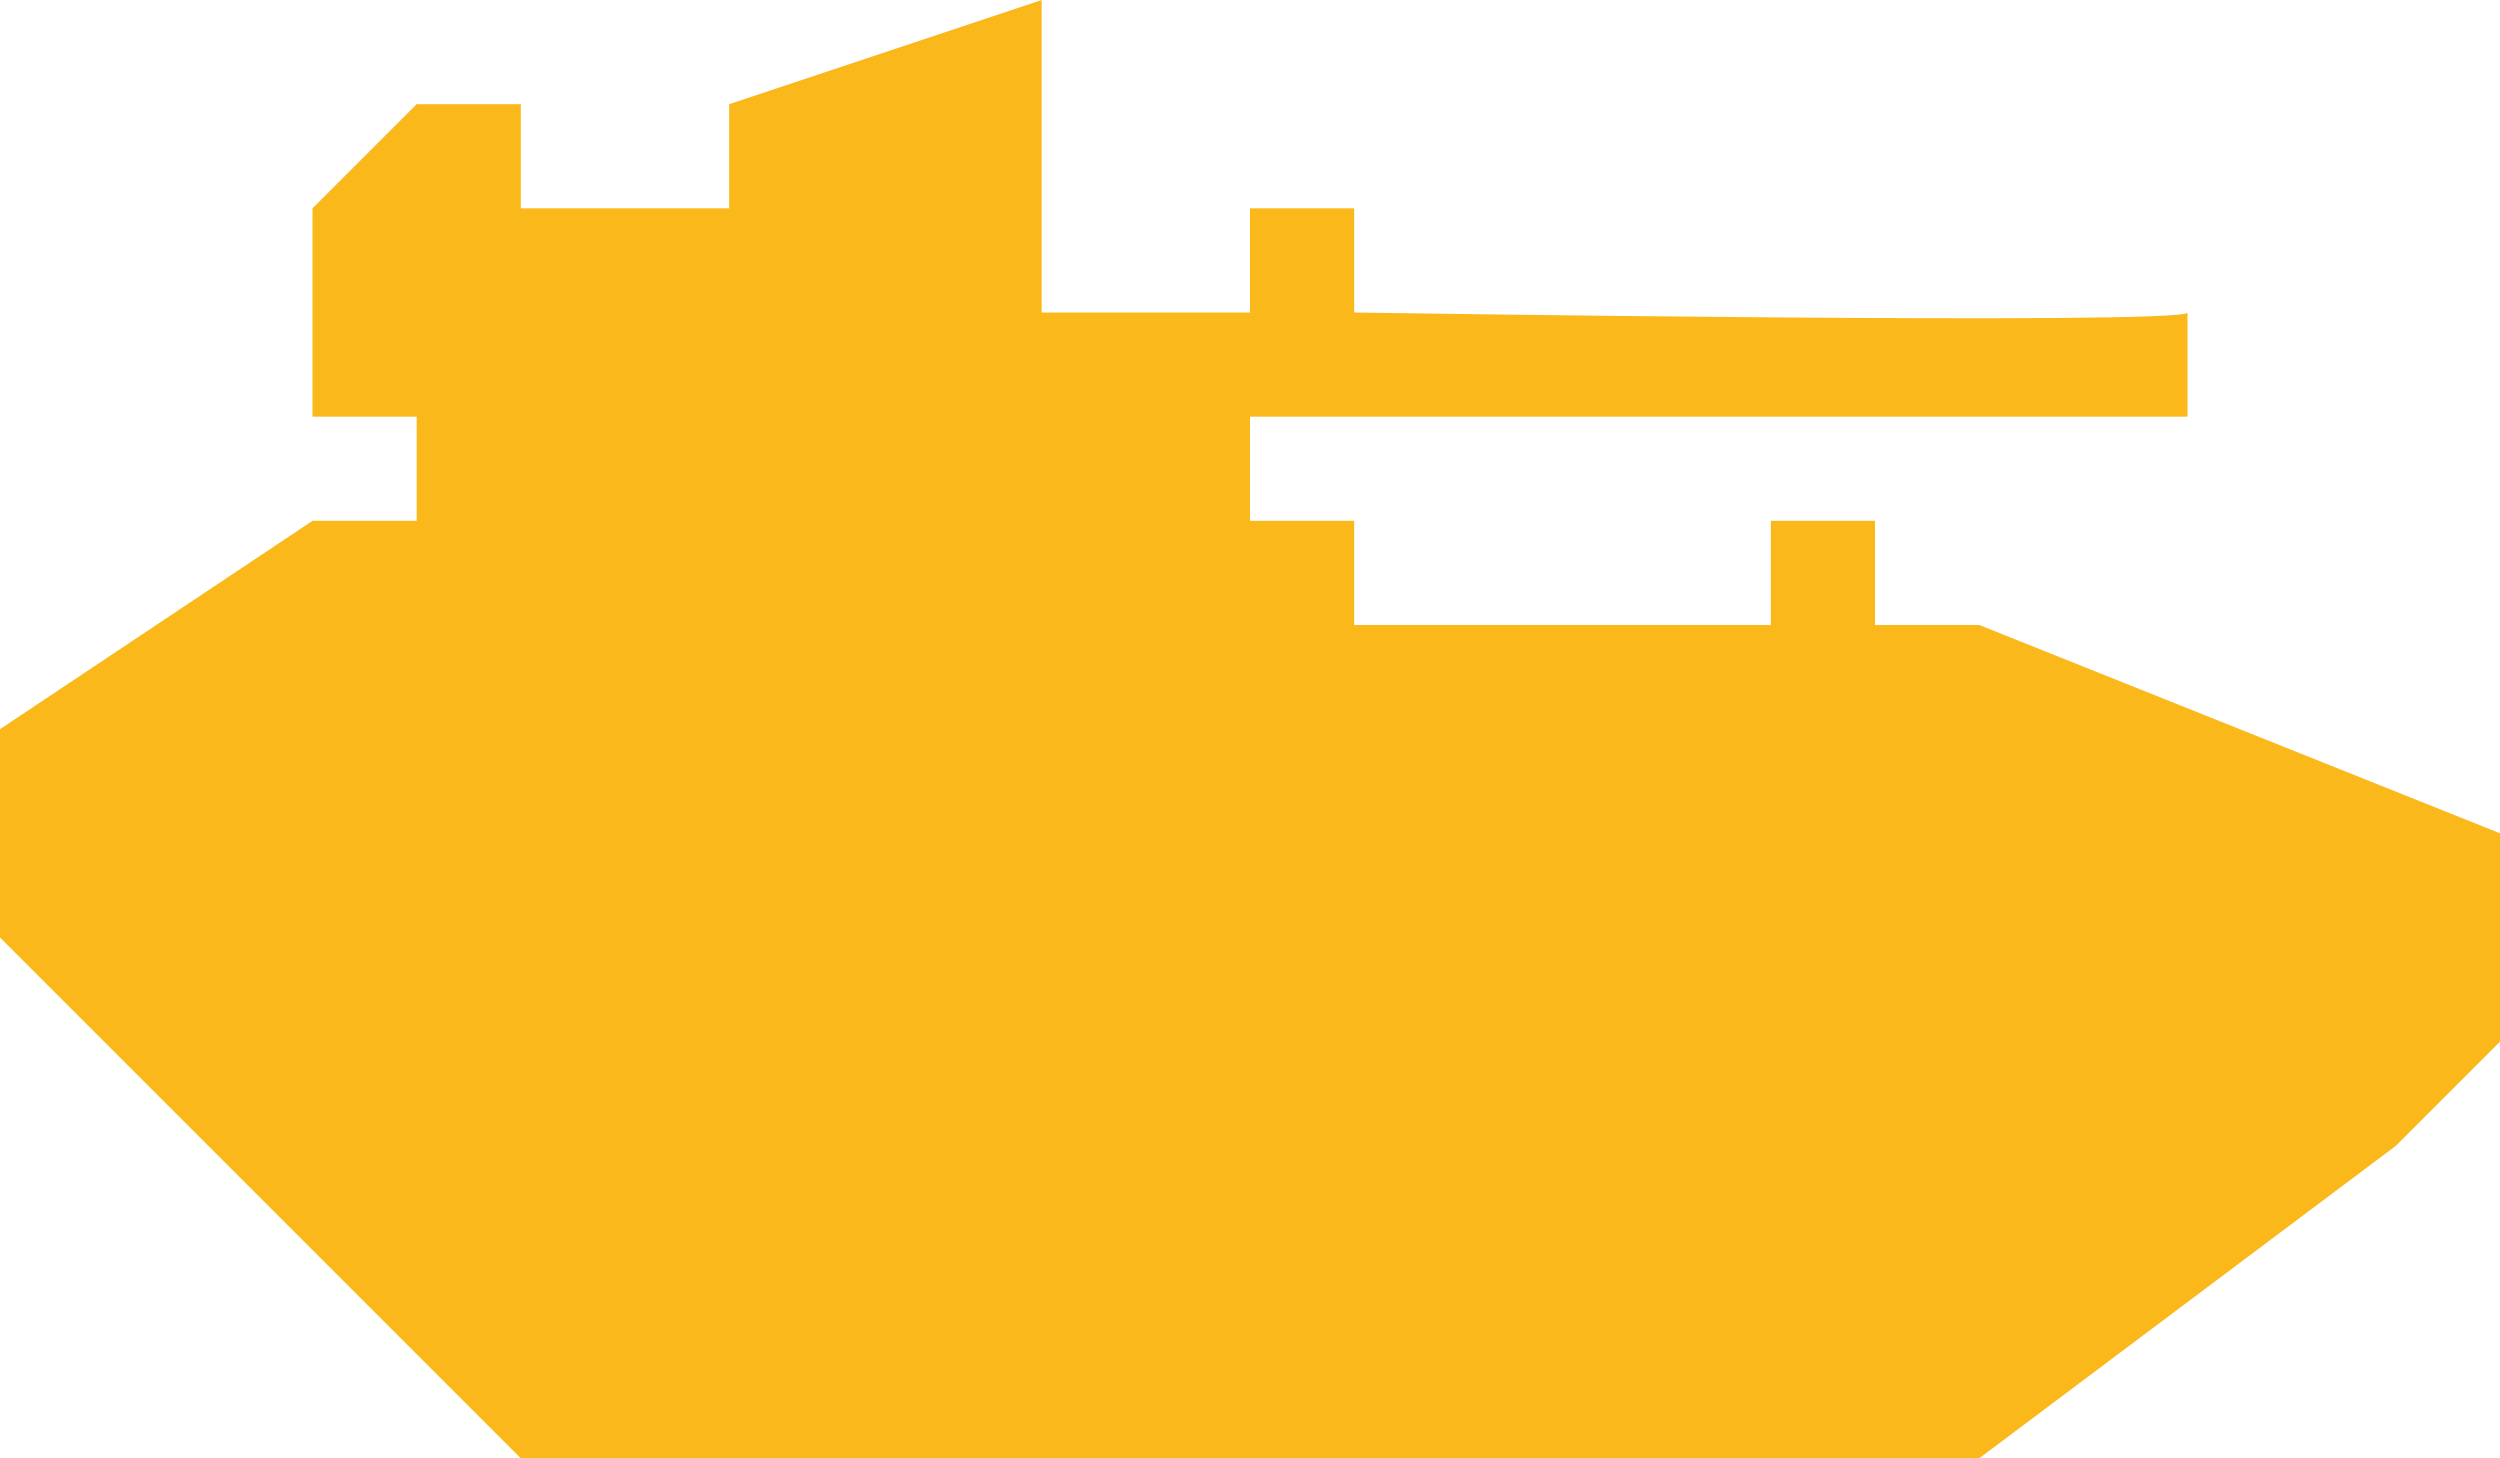 <?xml version="1.0" encoding="UTF-8" standalone="no"?>
<svg width="24px" height="14px" viewBox="0 0 24 14" version="1.1" xmlns="http://www.w3.org/2000/svg" xmlns:xlink="http://www.w3.org/1999/xlink" xmlns:sketch="http://www.bohemiancoding.com/sketch/ns">
    <!-- Generator: Sketch 3.4 (15575) - http://www.bohemiancoding.com/sketch -->
    <title>Shape</title>
    <desc>Created with Sketch.</desc>
    <defs></defs>
    <g id="Page-1" stroke="none" stroke-width="1" fill="none" fill-rule="evenodd" sketch:type="MSPage">
        <path d="M19,14 L23,11 L24,10 L24,8 L19,6 L18,6 L18,5 L17,5 L17,6 L13,6 L13,5 L12,5 L12,4 L21,4 L21,3 C21,3.125 13,3 13,3 L13,2 L12,2 L12,3 L10,3 L10,0 L7,1 L7,2 L5,2 L5,1 L4,1 L3,2 L3,4 L4,4 L4,5 L3,5 L0,7 L0,9 L5,14 L19,14 Z" id="Shape" fill="#fab81b" sketch:type="MSShapeGroup"></path>
    </g>
</svg>
